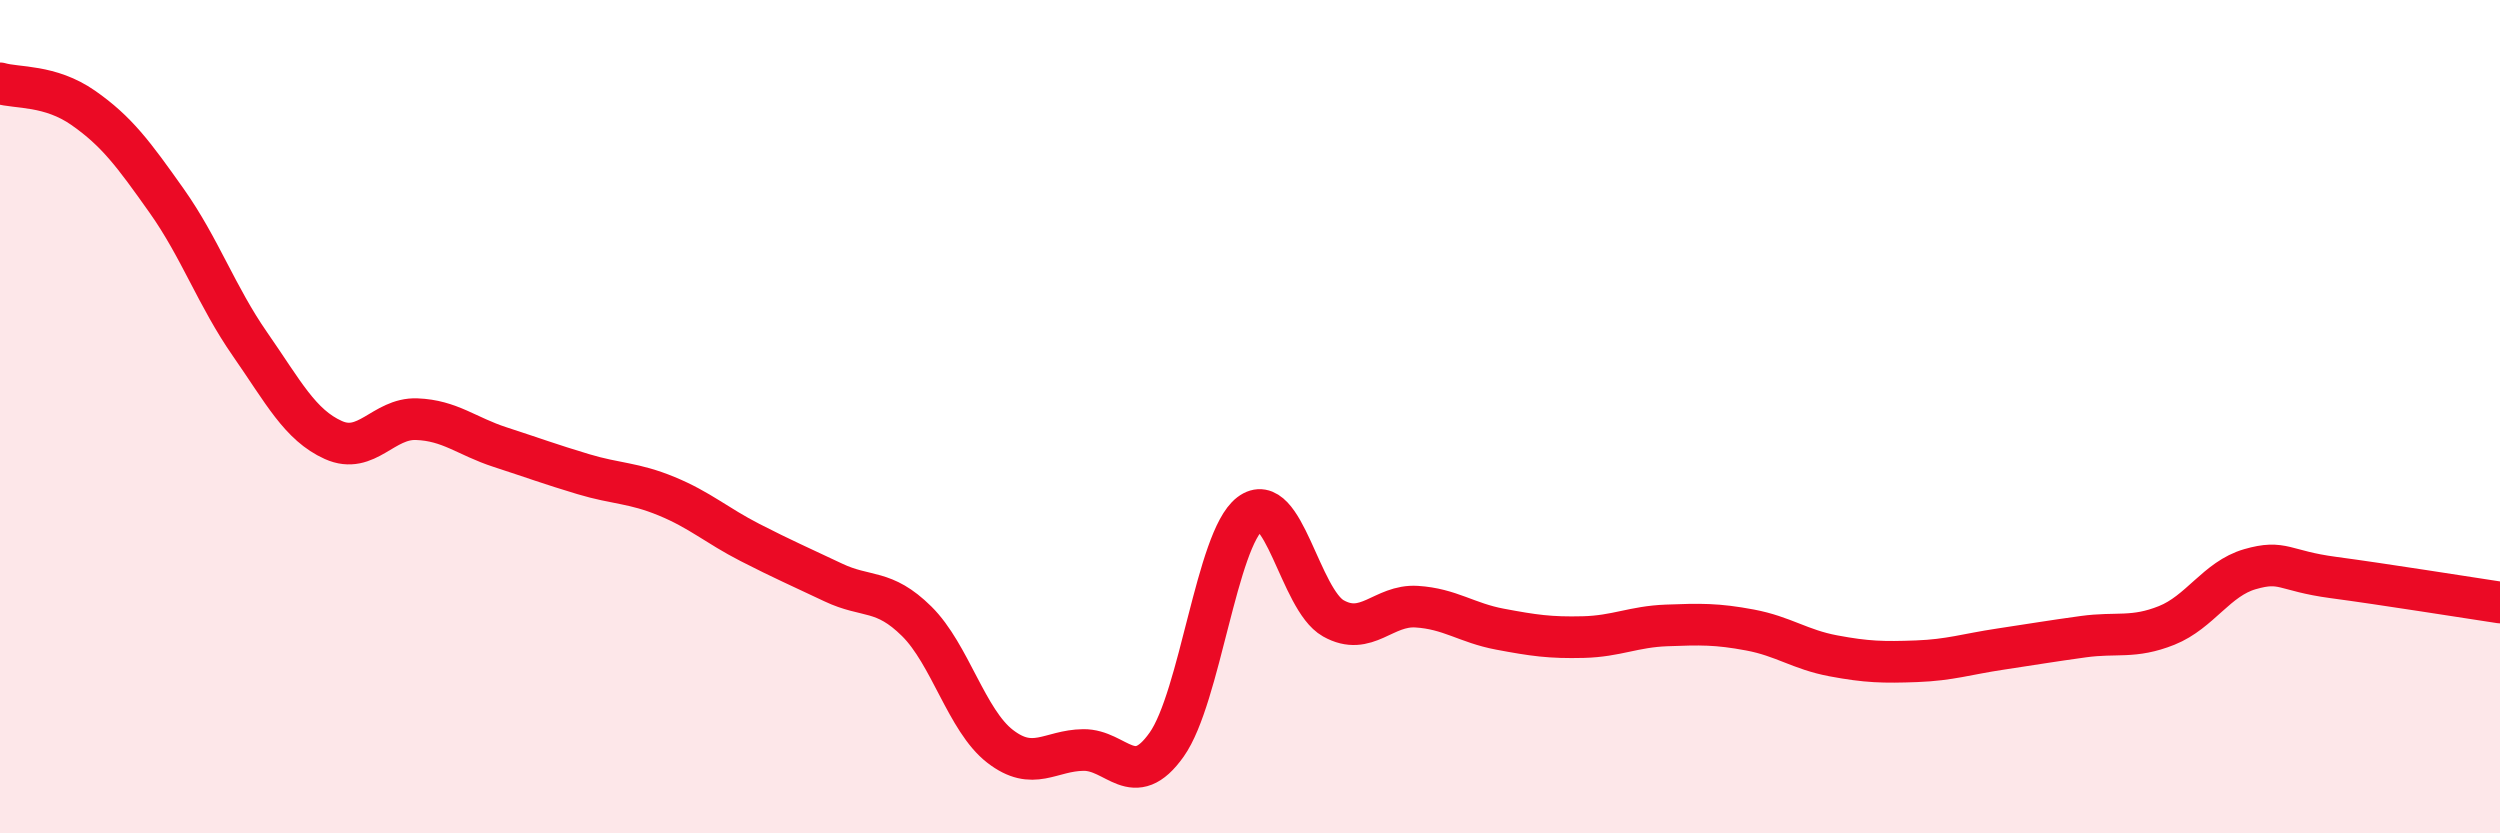 
    <svg width="60" height="20" viewBox="0 0 60 20" xmlns="http://www.w3.org/2000/svg">
      <path
        d="M 0,2 C 0.4,2.12 1.2,2.03 2,2.59 C 2.8,3.15 3.2,3.69 4,4.82 C 4.8,5.95 5.2,7.11 6,8.26 C 6.8,9.41 7.2,10.2 8,10.56 C 8.8,10.92 9.2,10.03 10,10.06 C 10.8,10.09 11.2,10.47 12,10.73 C 12.8,10.99 13.2,11.14 14,11.38 C 14.8,11.62 15.2,11.58 16,11.91 C 16.8,12.24 17.2,12.61 18,13.02 C 18.8,13.43 19.2,13.6 20,13.98 C 20.8,14.36 21.2,14.12 22,14.91 C 22.8,15.7 23.2,17.29 24,17.91 C 24.8,18.53 25.2,18.01 26,18 C 26.8,17.99 27.2,19 28,17.87 C 28.8,16.74 29.2,12.94 30,12.33 C 30.8,11.72 31.2,14.39 32,14.84 C 32.8,15.29 33.2,14.51 34,14.56 C 34.8,14.61 35.2,14.95 36,15.1 C 36.8,15.25 37.2,15.31 38,15.29 C 38.8,15.27 39.2,15.04 40,15.01 C 40.8,14.98 41.2,14.97 42,15.12 C 42.8,15.27 43.2,15.59 44,15.74 C 44.8,15.89 45.2,15.9 46,15.87 C 46.8,15.84 47.2,15.7 48,15.58 C 48.8,15.46 49.2,15.39 50,15.28 C 50.8,15.17 51.2,15.33 52,15.01 C 52.8,14.69 53.2,13.89 54,13.66 C 54.8,13.43 54.8,13.7 56,13.86 C 57.2,14.02 59.2,14.34 60,14.46L60 20L0 20Z"
        fill="#EB0A25"
        opacity="0.1"
        stroke-linecap="round"
        stroke-linejoin="round"
      />
      <path
        d="M 0,2 C 0.4,2.12 1.2,2.03 2,2.59 C 2.8,3.15 3.2,3.69 4,4.82 C 4.8,5.95 5.2,7.11 6,8.26 C 6.8,9.41 7.2,10.2 8,10.56 C 8.8,10.92 9.2,10.03 10,10.06 C 10.8,10.09 11.2,10.47 12,10.73 C 12.8,10.99 13.2,11.14 14,11.38 C 14.8,11.62 15.2,11.58 16,11.91 C 16.8,12.24 17.2,12.61 18,13.02 C 18.8,13.43 19.2,13.6 20,13.98 C 20.8,14.36 21.2,14.12 22,14.91 C 22.8,15.7 23.2,17.29 24,17.91 C 24.8,18.53 25.2,18.01 26,18 C 26.8,17.99 27.2,19 28,17.87 C 28.8,16.74 29.2,12.94 30,12.33 C 30.8,11.72 31.2,14.39 32,14.84 C 32.8,15.29 33.2,14.51 34,14.56 C 34.8,14.61 35.2,14.95 36,15.1 C 36.8,15.25 37.2,15.31 38,15.29 C 38.8,15.27 39.2,15.04 40,15.01 C 40.8,14.98 41.2,14.97 42,15.12 C 42.8,15.27 43.2,15.59 44,15.74 C 44.8,15.89 45.2,15.9 46,15.87 C 46.8,15.84 47.2,15.7 48,15.58 C 48.8,15.46 49.2,15.39 50,15.28 C 50.8,15.17 51.2,15.33 52,15.01 C 52.8,14.69 53.2,13.89 54,13.66 C 54.8,13.43 54.8,13.7 56,13.86 C 57.2,14.02 59.2,14.34 60,14.46"
        stroke="#EB0A25"
        stroke-width="1"
        fill="none"
        stroke-linecap="round"
        stroke-linejoin="round"
      />
    </svg>
  